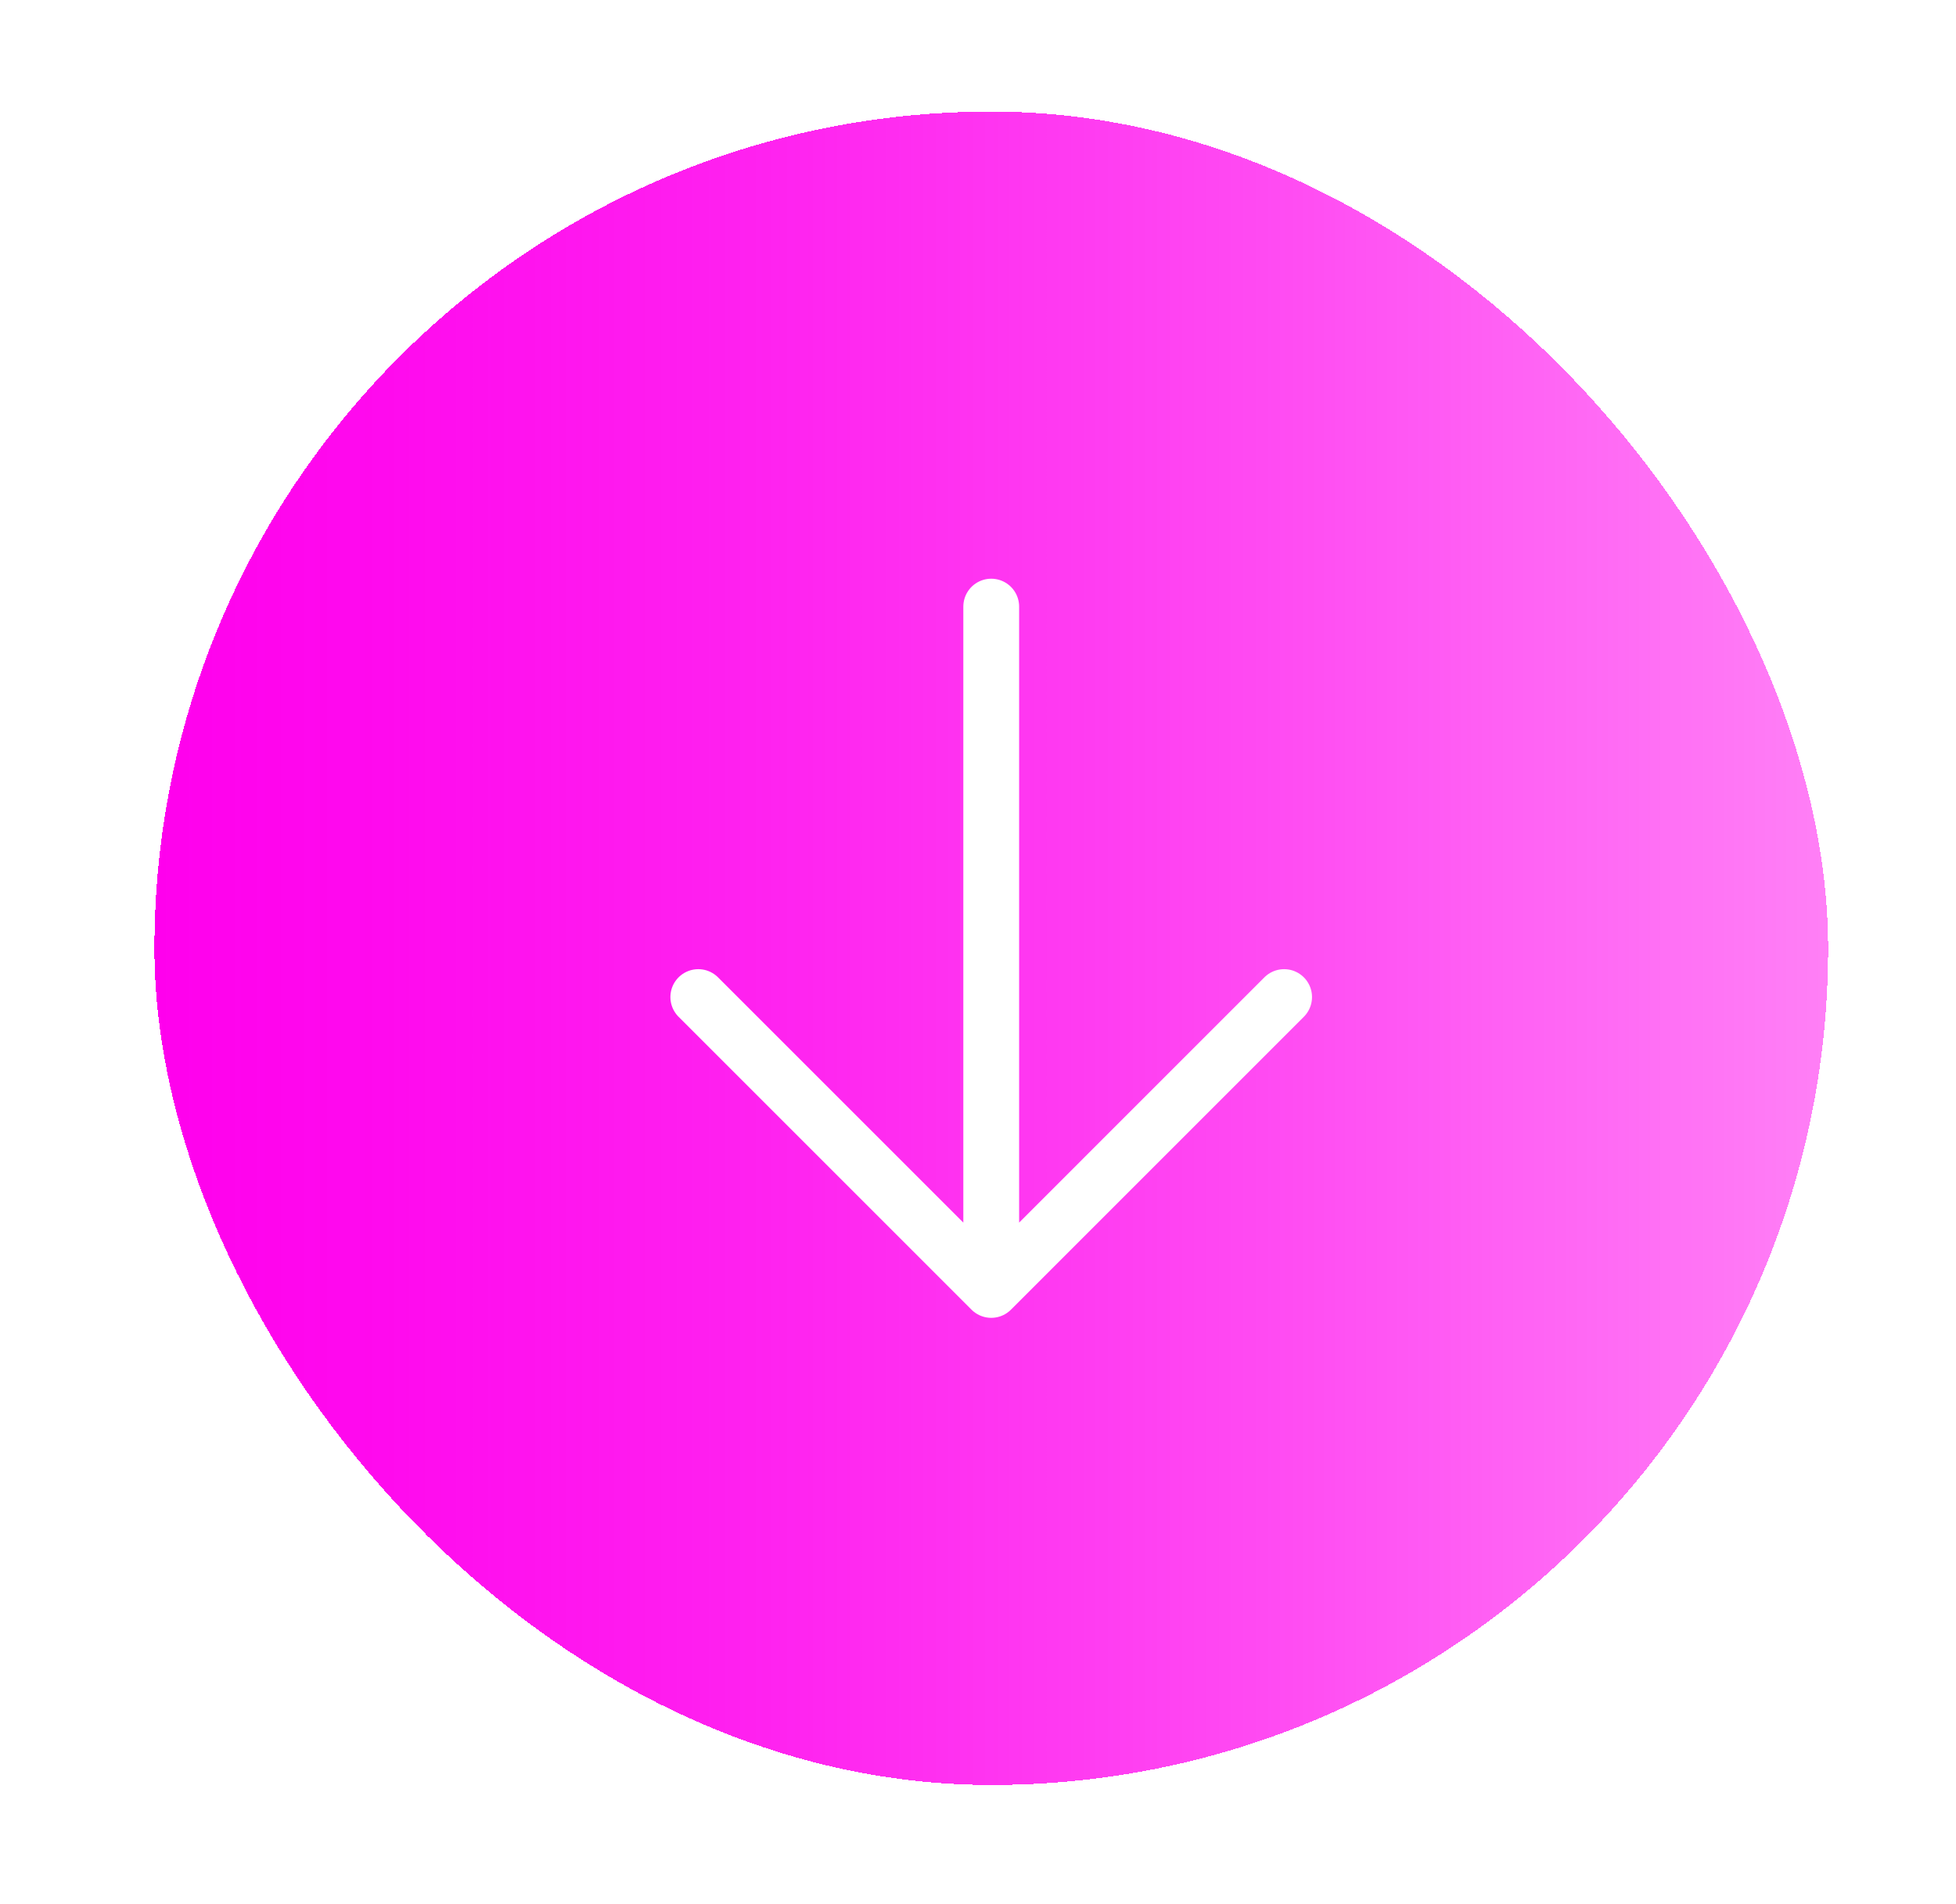 <?xml version="1.0" encoding="utf-8"?>
<svg xmlns="http://www.w3.org/2000/svg" fill="none" height="100%" overflow="visible" preserveAspectRatio="none" style="display: block;" viewBox="0 0 38 37" width="100%">
<g filter="url(#filter0_d_0_1368)" id="Frame 2843">
<rect fill="url(#paint0_linear_0_1368)" height="32.516" rx="16.258" shape-rendering="crispEdges" width="32.516" x="3"/>
<g id="majesticons:arrow-up">
<path d="M19.257 22.897L13.566 17.206M19.257 22.897L24.947 17.206M19.257 22.897L19.257 9.619" id="Vector" stroke="white" stroke-linecap="round" stroke-width="1.084"/>
</g>
</g>
<defs>
<filter color-interpolation-filters="sRGB" filterUnits="userSpaceOnUse" height="36.852" id="filter0_d_0_1368" width="36.852" x="0.832" y="0">
<feFlood flood-opacity="0" result="BackgroundImageFix"/>
<feColorMatrix in="SourceAlpha" result="hardAlpha" type="matrix" values="0 0 0 0 0 0 0 0 0 0 0 0 0 0 0 0 0 0 127 0"/>
<feOffset dy="2.168"/>
<feGaussianBlur stdDeviation="1.084"/>
<feComposite in2="hardAlpha" operator="out"/>
<feColorMatrix type="matrix" values="0 0 0 0 0.008 0 0 0 0 0.008 0 0 0 0 0.565 0 0 0 1 0"/>
<feBlend in2="BackgroundImageFix" mode="normal" result="effect1_dropShadow_0_1368"/>
<feBlend in="SourceGraphic" in2="effect1_dropShadow_0_1368" mode="normal" result="shape"/>
</filter>
<linearGradient gradientUnits="userSpaceOnUse" id="paint0_linear_0_1368" x1="3" x2="35.516" y1="16.258" y2="16.258">
<stop stop-color="#FF00ED"/>
<stop offset="0.14" stop-color="#FF00ED" stop-opacity="0.96"/>
<stop offset="0.38" stop-color="#FF00ED" stop-opacity="0.86"/>
<stop offset="0.68" stop-color="#FF00ED" stop-opacity="0.7"/>
<stop offset="1" stop-color="#FF00ED" stop-opacity="0.5"/>
</linearGradient>
</defs>
</svg>